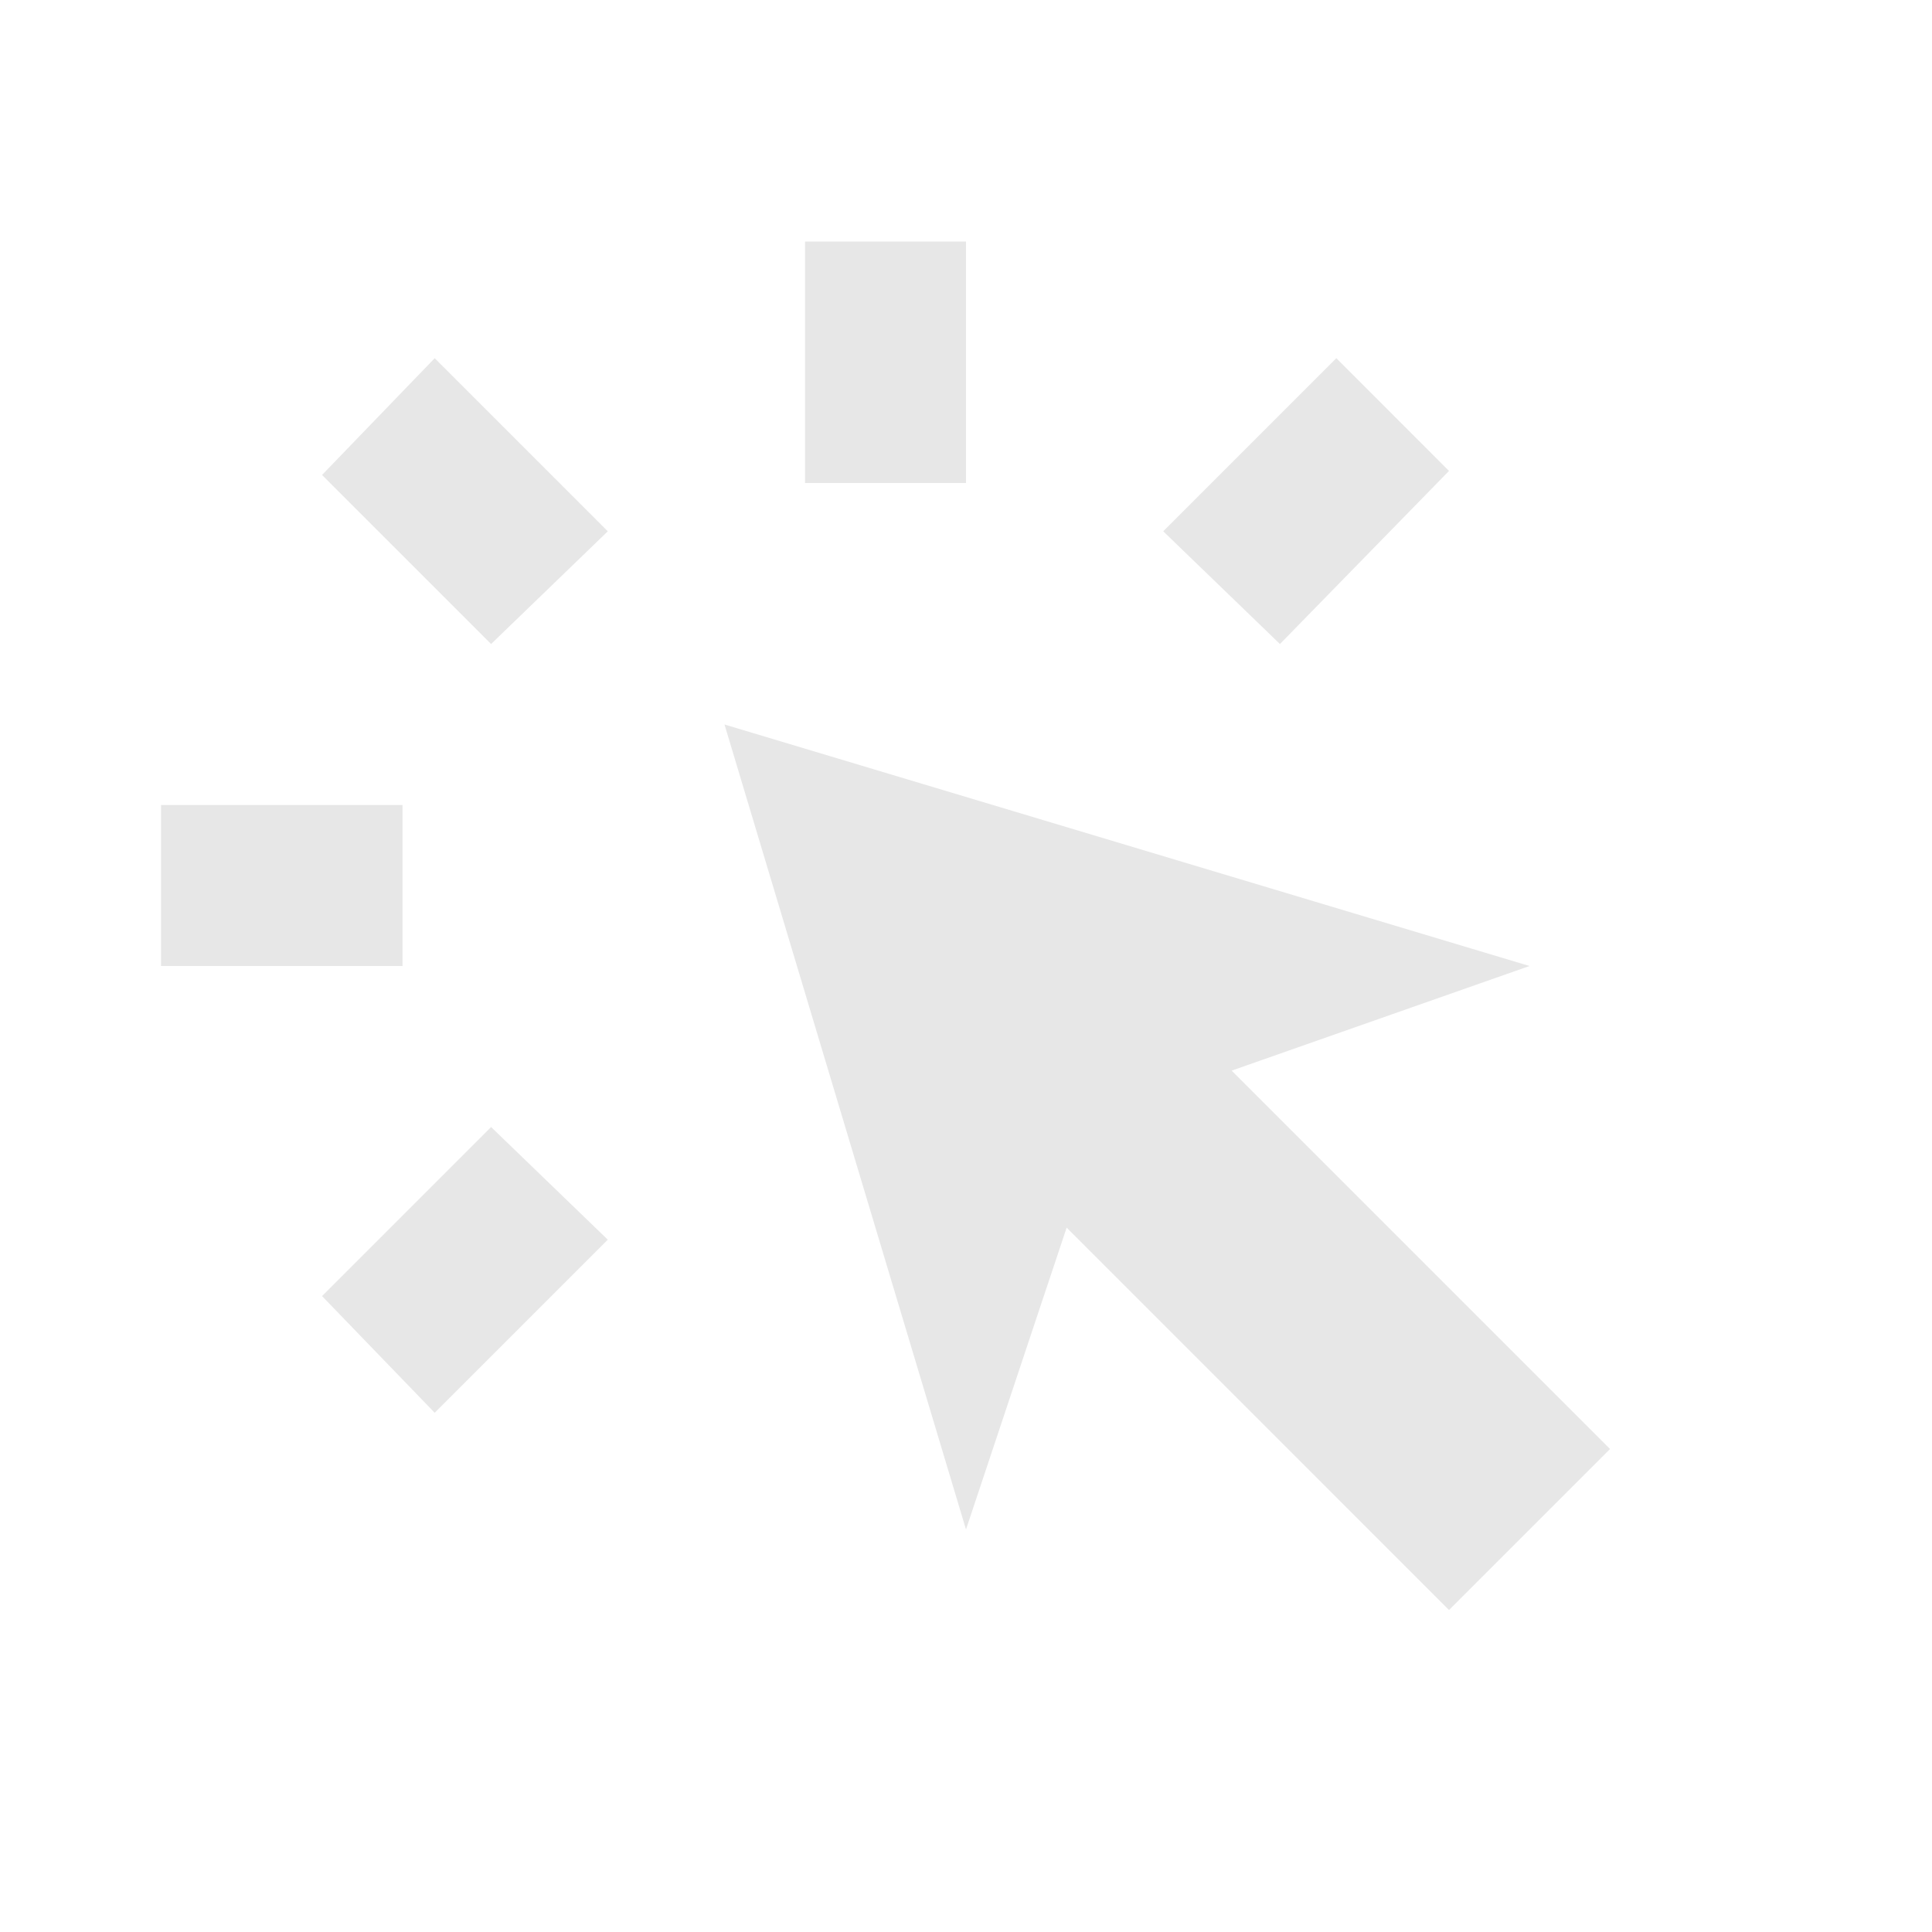 <svg width="32" height="32" viewBox="0 0 32 32" fill="none" xmlns="http://www.w3.org/2000/svg">
<path d="M2.667 16V13.333H6.667V16H2.667ZM7.2 23.4L5.334 21.467L8.134 18.667L10.067 20.533L7.2 23.4ZM8.134 10.667L5.334 7.867L7.2 5.933L10.067 8.8L8.134 10.667ZM24 26.667L17.667 20.333L16 25.333L12 12L25.334 16L20.4 17.733L26.667 24L24 26.667ZM13.334 8V4H16V8H13.334ZM21.2 10.667L19.267 8.8L22.134 5.933L24 7.8L21.2 10.667Z" fill="#E7E7E7"/>
</svg>
